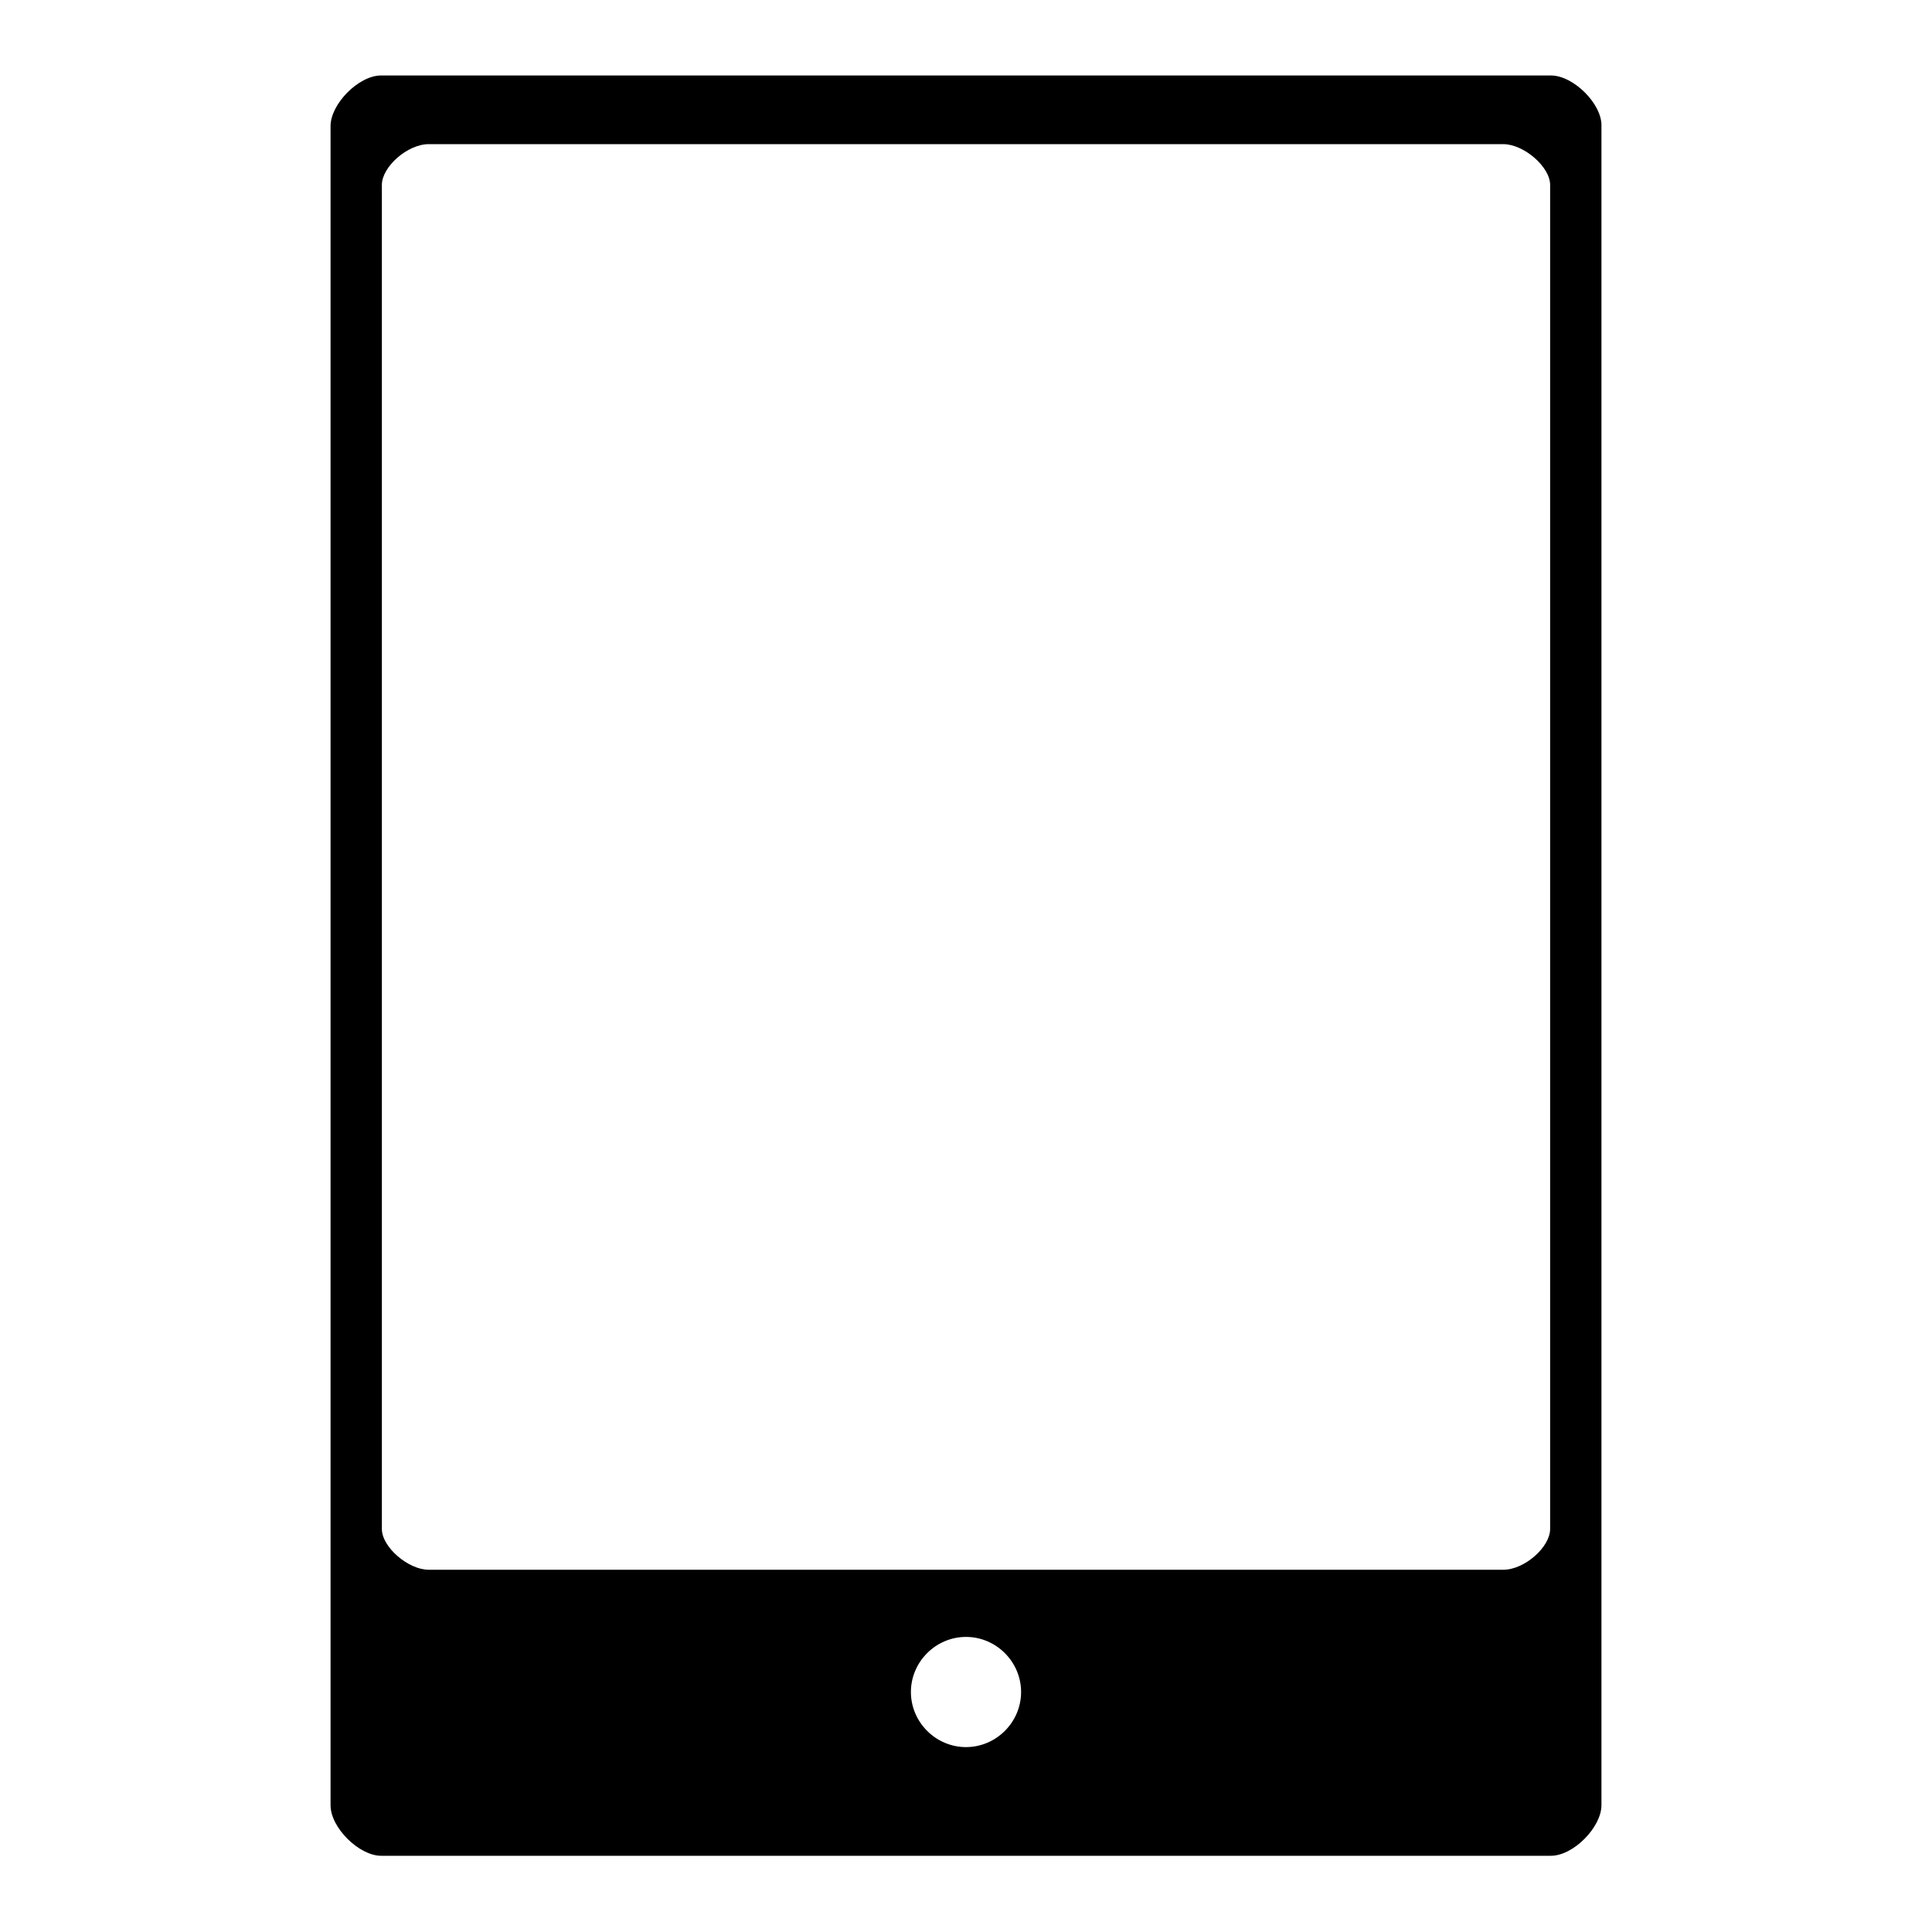 <?xml version="1.0" encoding="utf-8"?>
<!-- Svg Vector Icons : http://www.onlinewebfonts.com/icon -->
<!DOCTYPE svg PUBLIC "-//W3C//DTD SVG 1.1//EN" "http://www.w3.org/Graphics/SVG/1.1/DTD/svg11.dtd">
<svg version="1.1" xmlns="http://www.w3.org/2000/svg" xmlns:xlink="http://www.w3.org/1999/xlink" x="0px" y="0px" viewBox="0 0 256 256" enable-background="new 0 0 256 256" xml:space="preserve">
<g><g><path fill="#000000" d="M205.5,10h-155c-3,0-6.7,3.8-6.7,6.7v222.5c0,3,3.8,6.7,6.7,6.7h155c3,0,6.7-3.8,6.7-6.7V16.7C212.3,13.8,208.5,10,205.5,10z M128,231.5c-4,0-7.3-3.3-7.3-7.3s3.3-7.3,7.3-7.3s7.3,3.3,7.3,7.3S132,231.5,128,231.5z M205.4,202.6c0,2.4-3.4,5.4-6.2,5.4H56.8c-2.7,0-6.2-3-6.2-5.4V24.5c0-2.4,3.4-5.4,6.2-5.4h142.4c2.7,0,6.2,3,6.2,5.4L205.4,202.6L205.4,202.6z"/></g></g>
</svg>